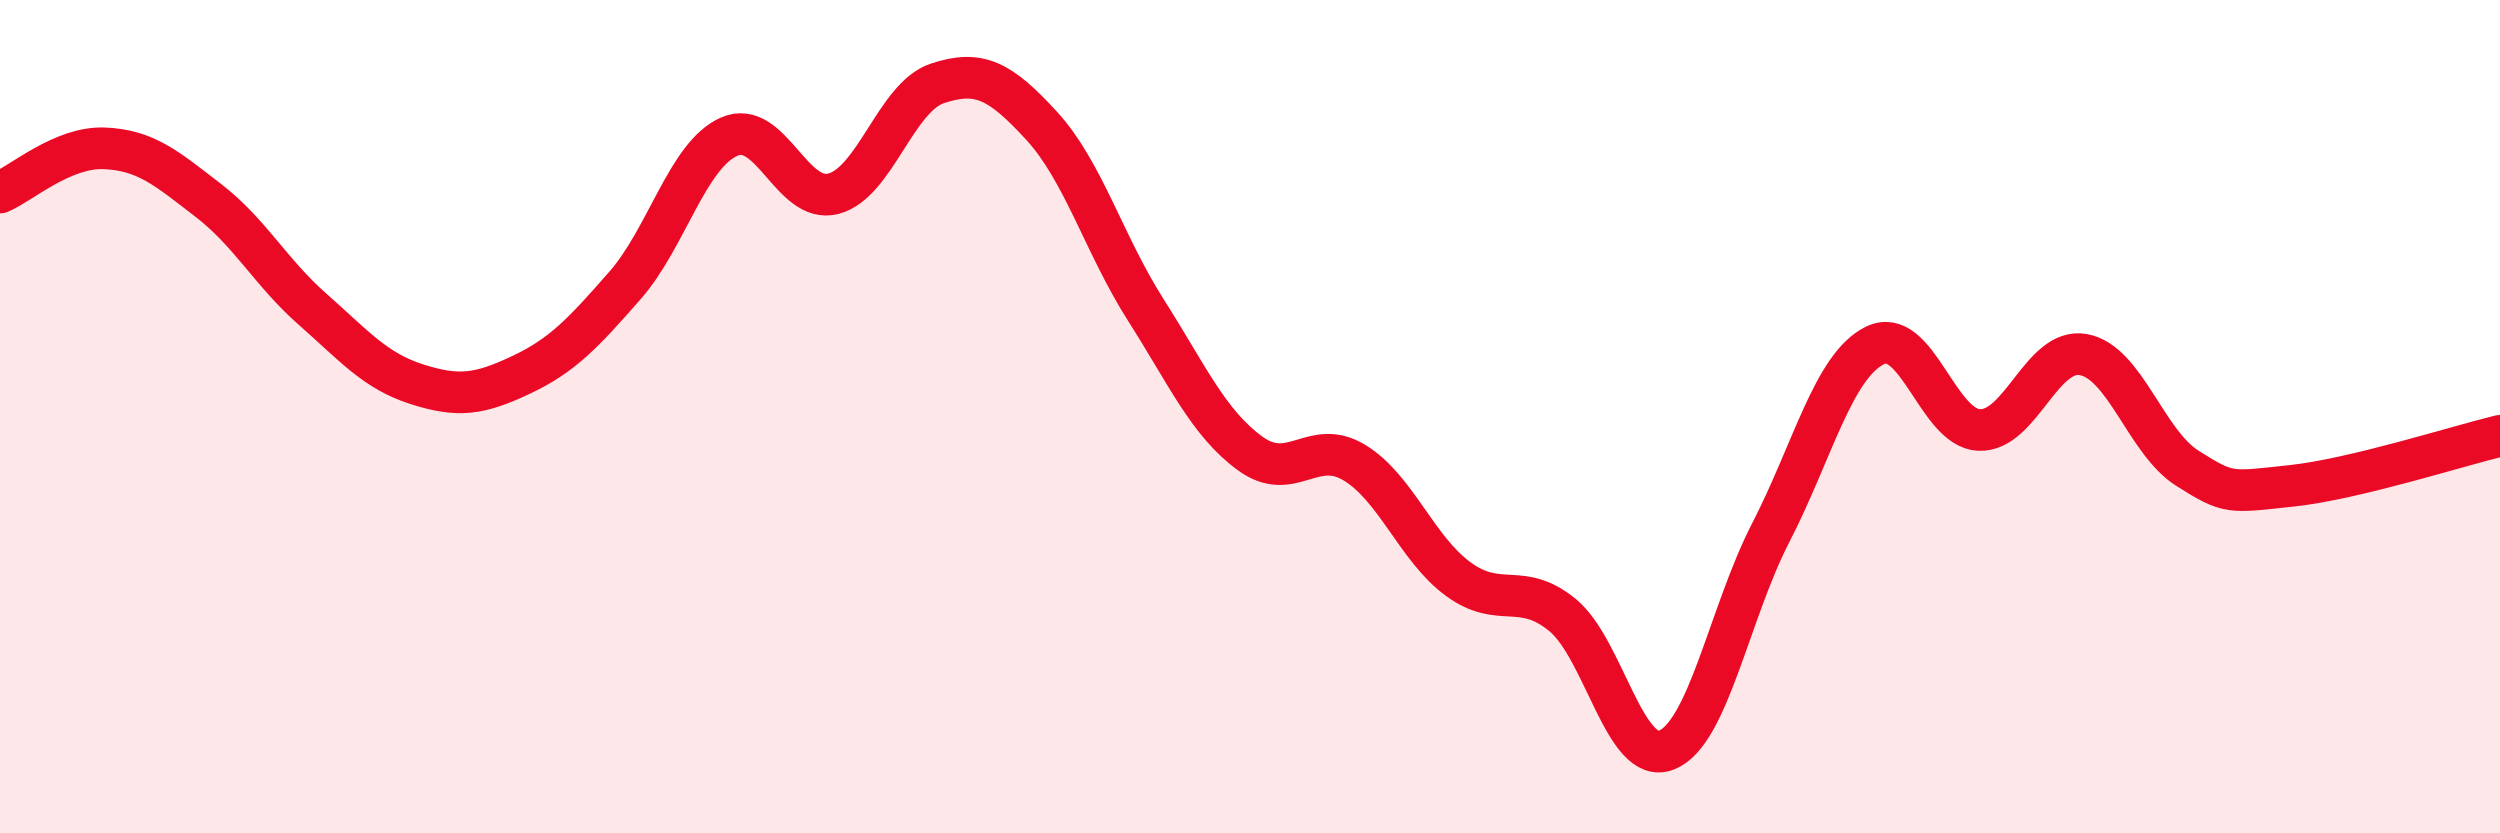
    <svg width="60" height="20" viewBox="0 0 60 20" xmlns="http://www.w3.org/2000/svg">
      <path
        d="M 0,4.62 C 0.5,4.41 1.5,3.52 2.5,3.56 C 3.5,3.6 4,4.04 5,4.81 C 6,5.58 6.5,6.54 7.5,7.42 C 8.5,8.3 9,8.9 10,9.22 C 11,9.54 11.5,9.47 12.5,9 C 13.5,8.53 14,7.99 15,6.85 C 16,5.71 16.5,3.72 17.5,3.28 C 18.5,2.84 19,4.91 20,4.65 C 21,4.39 21.5,2.33 22.5,2 C 23.5,1.67 24,1.93 25,3.02 C 26,4.11 26.5,5.87 27.5,7.44 C 28.5,9.01 29,10.15 30,10.88 C 31,11.61 31.5,10.5 32.5,11.1 C 33.5,11.7 34,13.17 35,13.9 C 36,14.63 36.5,13.94 37.5,14.76 C 38.5,15.58 39,18.4 40,18 C 41,17.6 41.5,14.72 42.5,12.78 C 43.5,10.84 44,8.78 45,8.29 C 46,7.8 46.5,10.28 47.5,10.32 C 48.5,10.36 49,8.33 50,8.51 C 51,8.69 51.5,10.61 52.5,11.24 C 53.5,11.87 53.5,11.82 55,11.66 C 56.5,11.5 59,10.7 60,10.46L60 20L0 20Z"
        fill="#EB0A25"
        opacity="0.1"
        stroke-linecap="round"
        stroke-linejoin="round"
      />
      <path
        d="M 0,4.62 C 0.5,4.41 1.5,3.52 2.5,3.56 C 3.5,3.6 4,4.04 5,4.81 C 6,5.58 6.5,6.54 7.5,7.42 C 8.5,8.3 9,8.9 10,9.22 C 11,9.54 11.5,9.47 12.5,9 C 13.5,8.53 14,7.99 15,6.85 C 16,5.71 16.5,3.72 17.5,3.28 C 18.5,2.84 19,4.91 20,4.65 C 21,4.39 21.5,2.33 22.5,2 C 23.5,1.67 24,1.93 25,3.02 C 26,4.11 26.5,5.87 27.5,7.44 C 28.5,9.01 29,10.15 30,10.88 C 31,11.61 31.5,10.5 32.5,11.1 C 33.5,11.7 34,13.17 35,13.9 C 36,14.63 36.5,13.94 37.5,14.76 C 38.5,15.58 39,18.4 40,18 C 41,17.6 41.5,14.72 42.5,12.78 C 43.5,10.84 44,8.78 45,8.29 C 46,7.8 46.5,10.28 47.5,10.32 C 48.5,10.36 49,8.33 50,8.51 C 51,8.69 51.5,10.61 52.5,11.24 C 53.5,11.87 53.5,11.82 55,11.66 C 56.5,11.5 59,10.7 60,10.46"
        stroke="#EB0A25"
        stroke-width="1"
        fill="none"
        stroke-linecap="round"
        stroke-linejoin="round"
      />
    </svg>
  